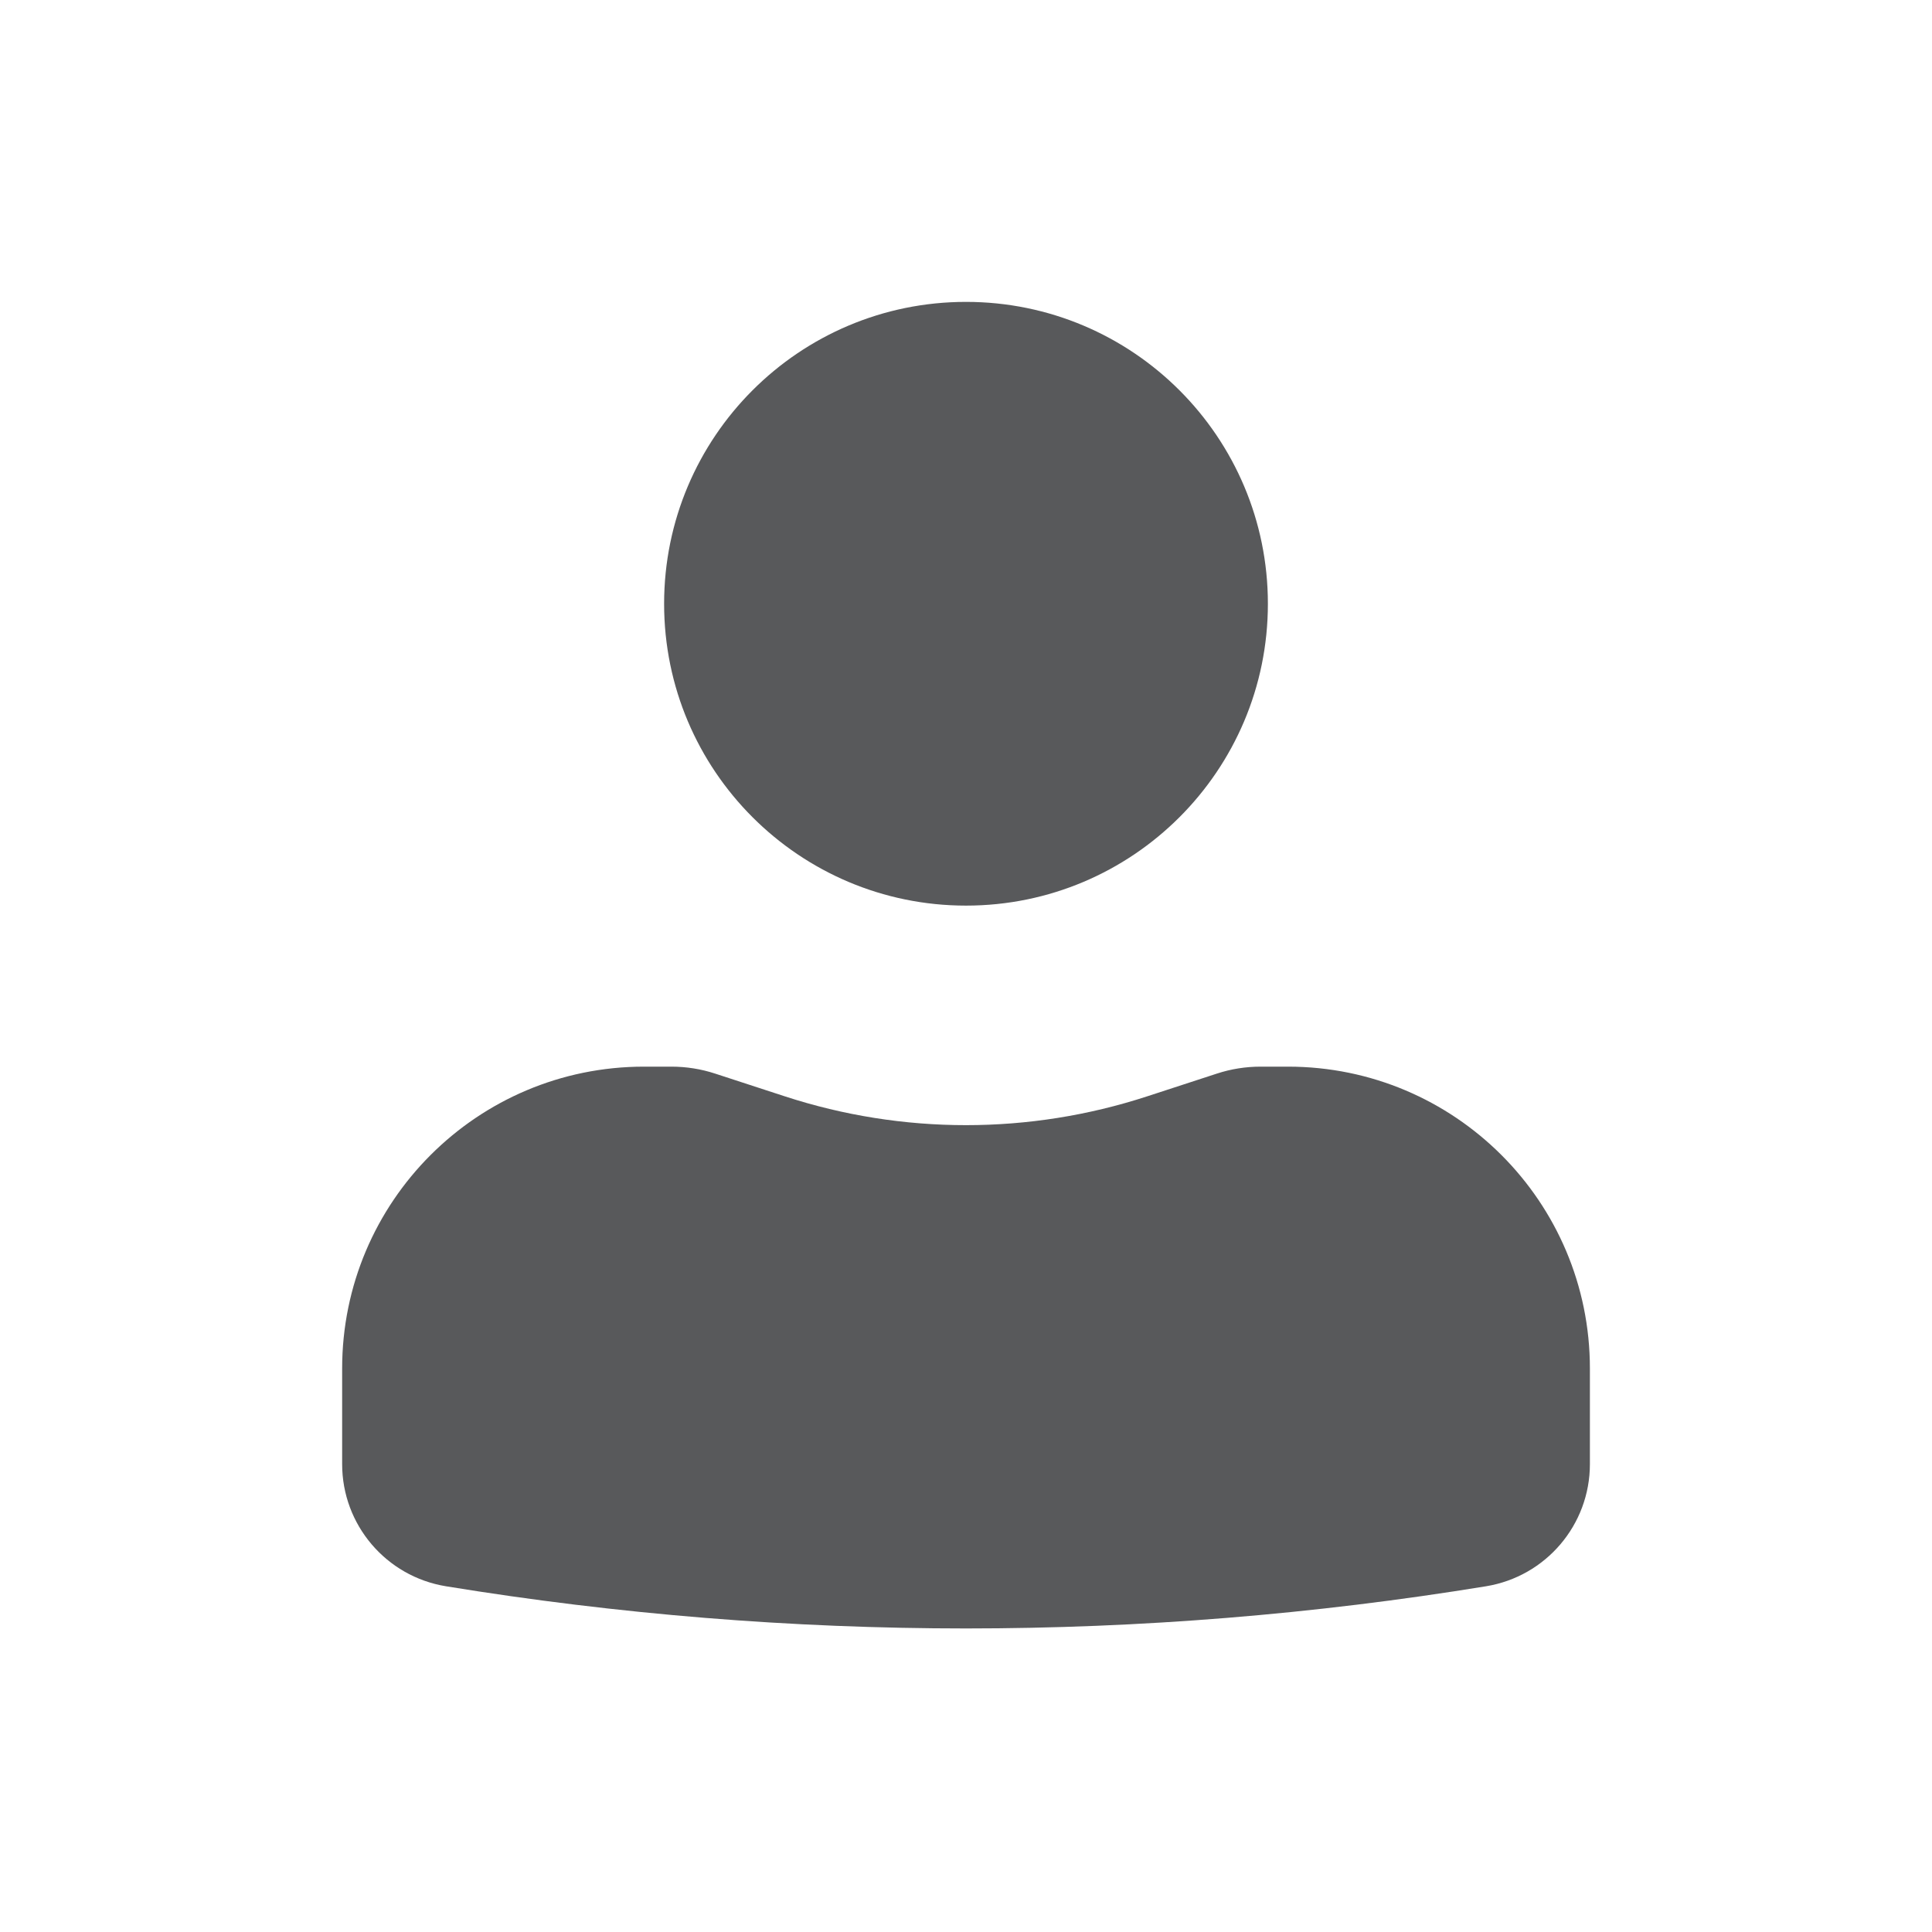 <svg width="43" height="43" viewBox="0 0 43 43" fill="none" xmlns="http://www.w3.org/2000/svg">
<path d="M21.5 6.719C17.789 6.719 14.781 9.727 14.781 13.438C14.781 17.148 17.789 20.156 21.5 20.156C25.211 20.156 28.219 17.148 28.219 13.438C28.219 9.727 25.211 6.719 21.5 6.719Z" fill="#58595B"/>
<path d="M14.333 23.74C10.623 23.74 7.615 26.748 7.615 30.458V32.587C7.615 33.937 8.593 35.087 9.925 35.305C17.591 36.557 25.409 36.557 33.075 35.305C34.407 35.087 35.386 33.937 35.386 32.587V30.458C35.386 26.748 32.377 23.74 28.667 23.74H28.056C27.725 23.74 27.397 23.792 27.083 23.895L25.532 24.401C22.912 25.256 20.088 25.256 17.468 24.401L15.917 23.895C15.603 23.792 15.275 23.74 14.944 23.74H14.333Z" fill="#58595B"/>
</svg>
